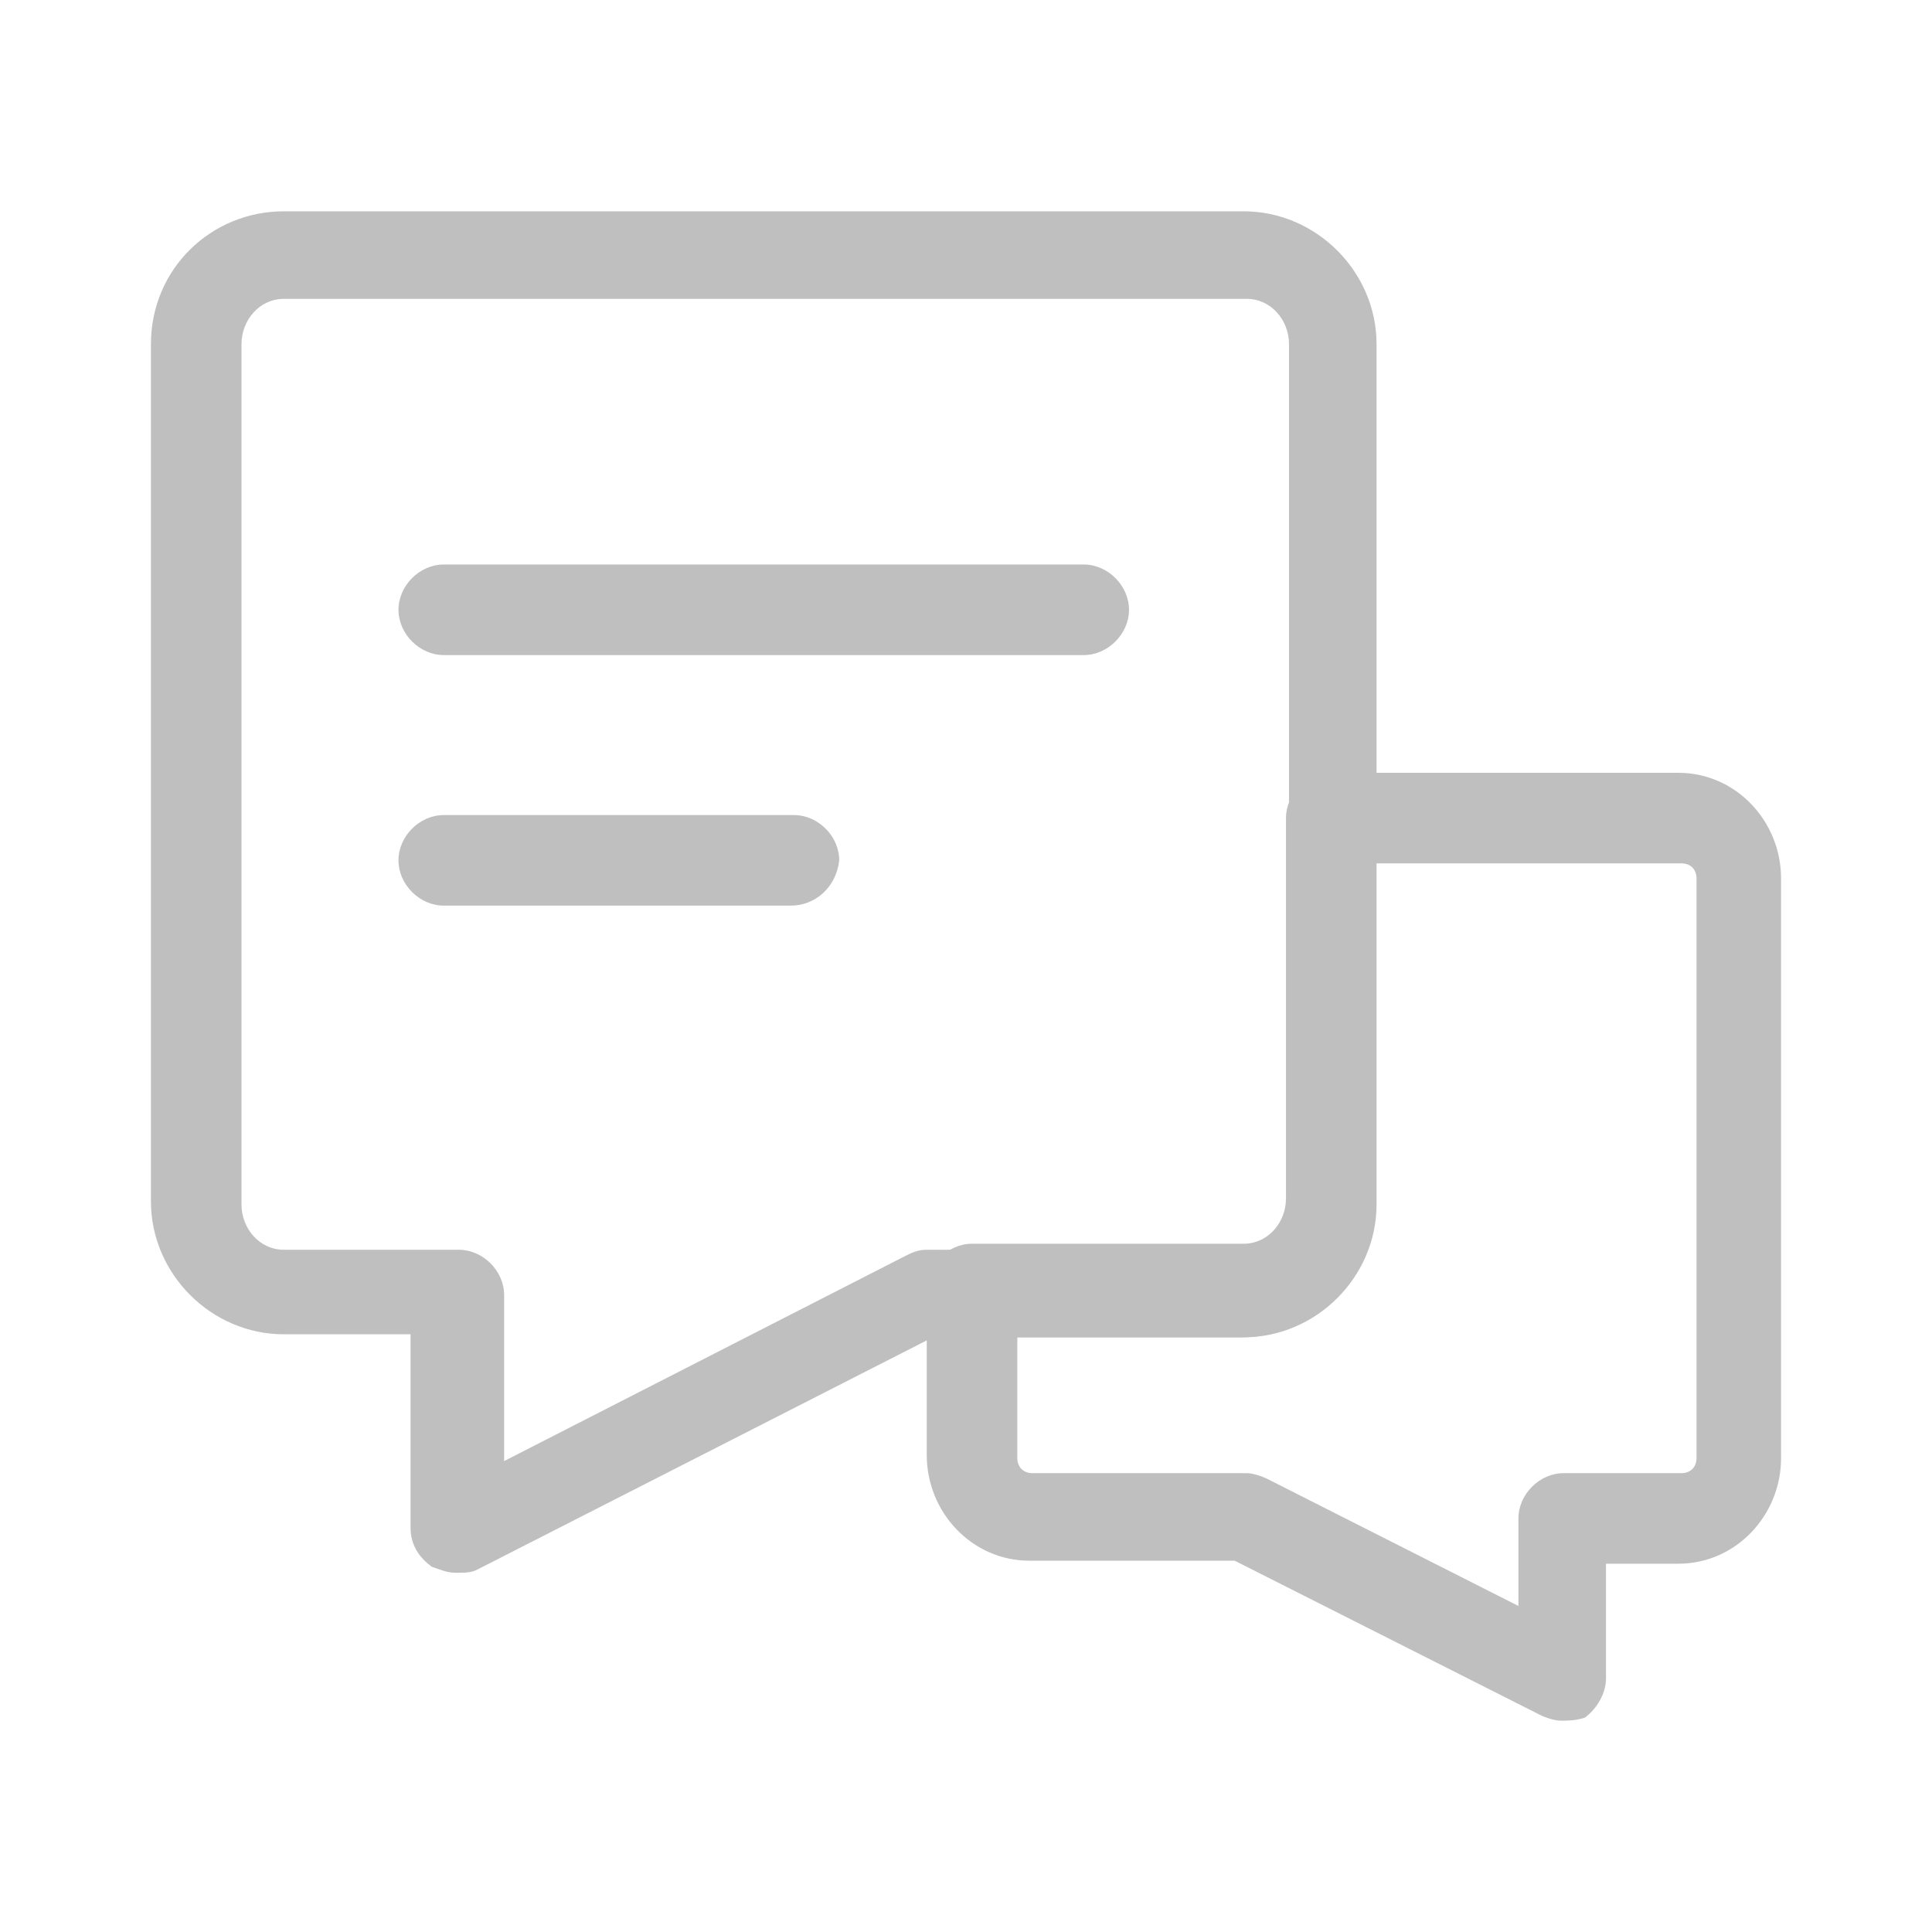 <?xml version="1.0" standalone="no"?><!DOCTYPE svg PUBLIC "-//W3C//DTD SVG 1.1//EN" "http://www.w3.org/Graphics/SVG/1.1/DTD/svg11.dtd"><svg t="1619967680286" class="icon" viewBox="0 0 1024 1024" version="1.1" xmlns="http://www.w3.org/2000/svg" p-id="12153" xmlns:xlink="http://www.w3.org/1999/xlink" width="64" height="64"><defs><style type="text/css"></style></defs><path d="M241.6 833.6c-4.8 0-8-1.6-12.8-3.2-6.4-4.8-11.2-11.2-11.2-20.8v-102.4H150.4c-38.4 0-70.4-32-70.4-70.4V182.4C80 142.4 112 112 150.4 112h508.8c38.4 0 70.4 32 70.4 70.4v456c0 38.4-32 70.4-70.4 70.4H494.4L252.8 832c-3.2 1.6-6.4 1.6-11.2 1.6zM150.4 158.4c-12.8 0-22.4 11.2-22.4 24v456c0 12.8 9.6 24 22.4 24h92.8c12.8 0 24 11.2 24 24v88L480 665.6c3.2-1.6 6.4-3.2 11.2-3.2h169.6c12.8 0 22.4-11.2 22.4-24V182.4c0-12.8-9.6-24-22.4-24H150.4z" fill="#bfbfbf" p-id="12154"></path><path d="M574.4 347.2H235.2c-12.8 0-24-11.2-24-24s11.2-24 24-24h339.2c12.8 0 24 11.2 24 24s-11.2 24-24 24zM419.2 480H235.2c-12.8 0-24-11.2-24-24s11.2-24 24-24h185.6c12.8 0 24 11.2 24 24-1.6 14.4-12.8 24-25.6 24z" fill="#bfbfbf" p-id="12155"></path><path d="M827.2 912c-3.2 0-8-1.6-11.2-3.2l-161.6-81.6h-108.8c-30.4 0-54.4-25.6-54.4-56v-88c0-12.8 11.2-24 24-24h144c12.8 0 22.4-11.2 22.4-24V433.6c0-12.8 11.2-24 24-24h184c30.4 0 54.4 25.6 54.4 56v307.2c0 30.4-24 56-54.4 56h-38.4v60.8c0 8-4.8 16-11.2 20.8-4.8 1.6-9.6 1.6-12.8 1.6z m-288-203.2v64c0 4.8 3.2 8 8 8h113.6c3.2 0 8 1.6 11.2 3.2l132.8 67.2v-46.4c0-12.8 11.2-24 24-24h62.4c4.8 0 8-3.2 8-8V465.6c0-4.8-3.2-8-8-8H728v180.8c0 38.4-32 70.4-70.4 70.4h-118.4z" fill="#bfbfbf" p-id="12156"></path></svg>